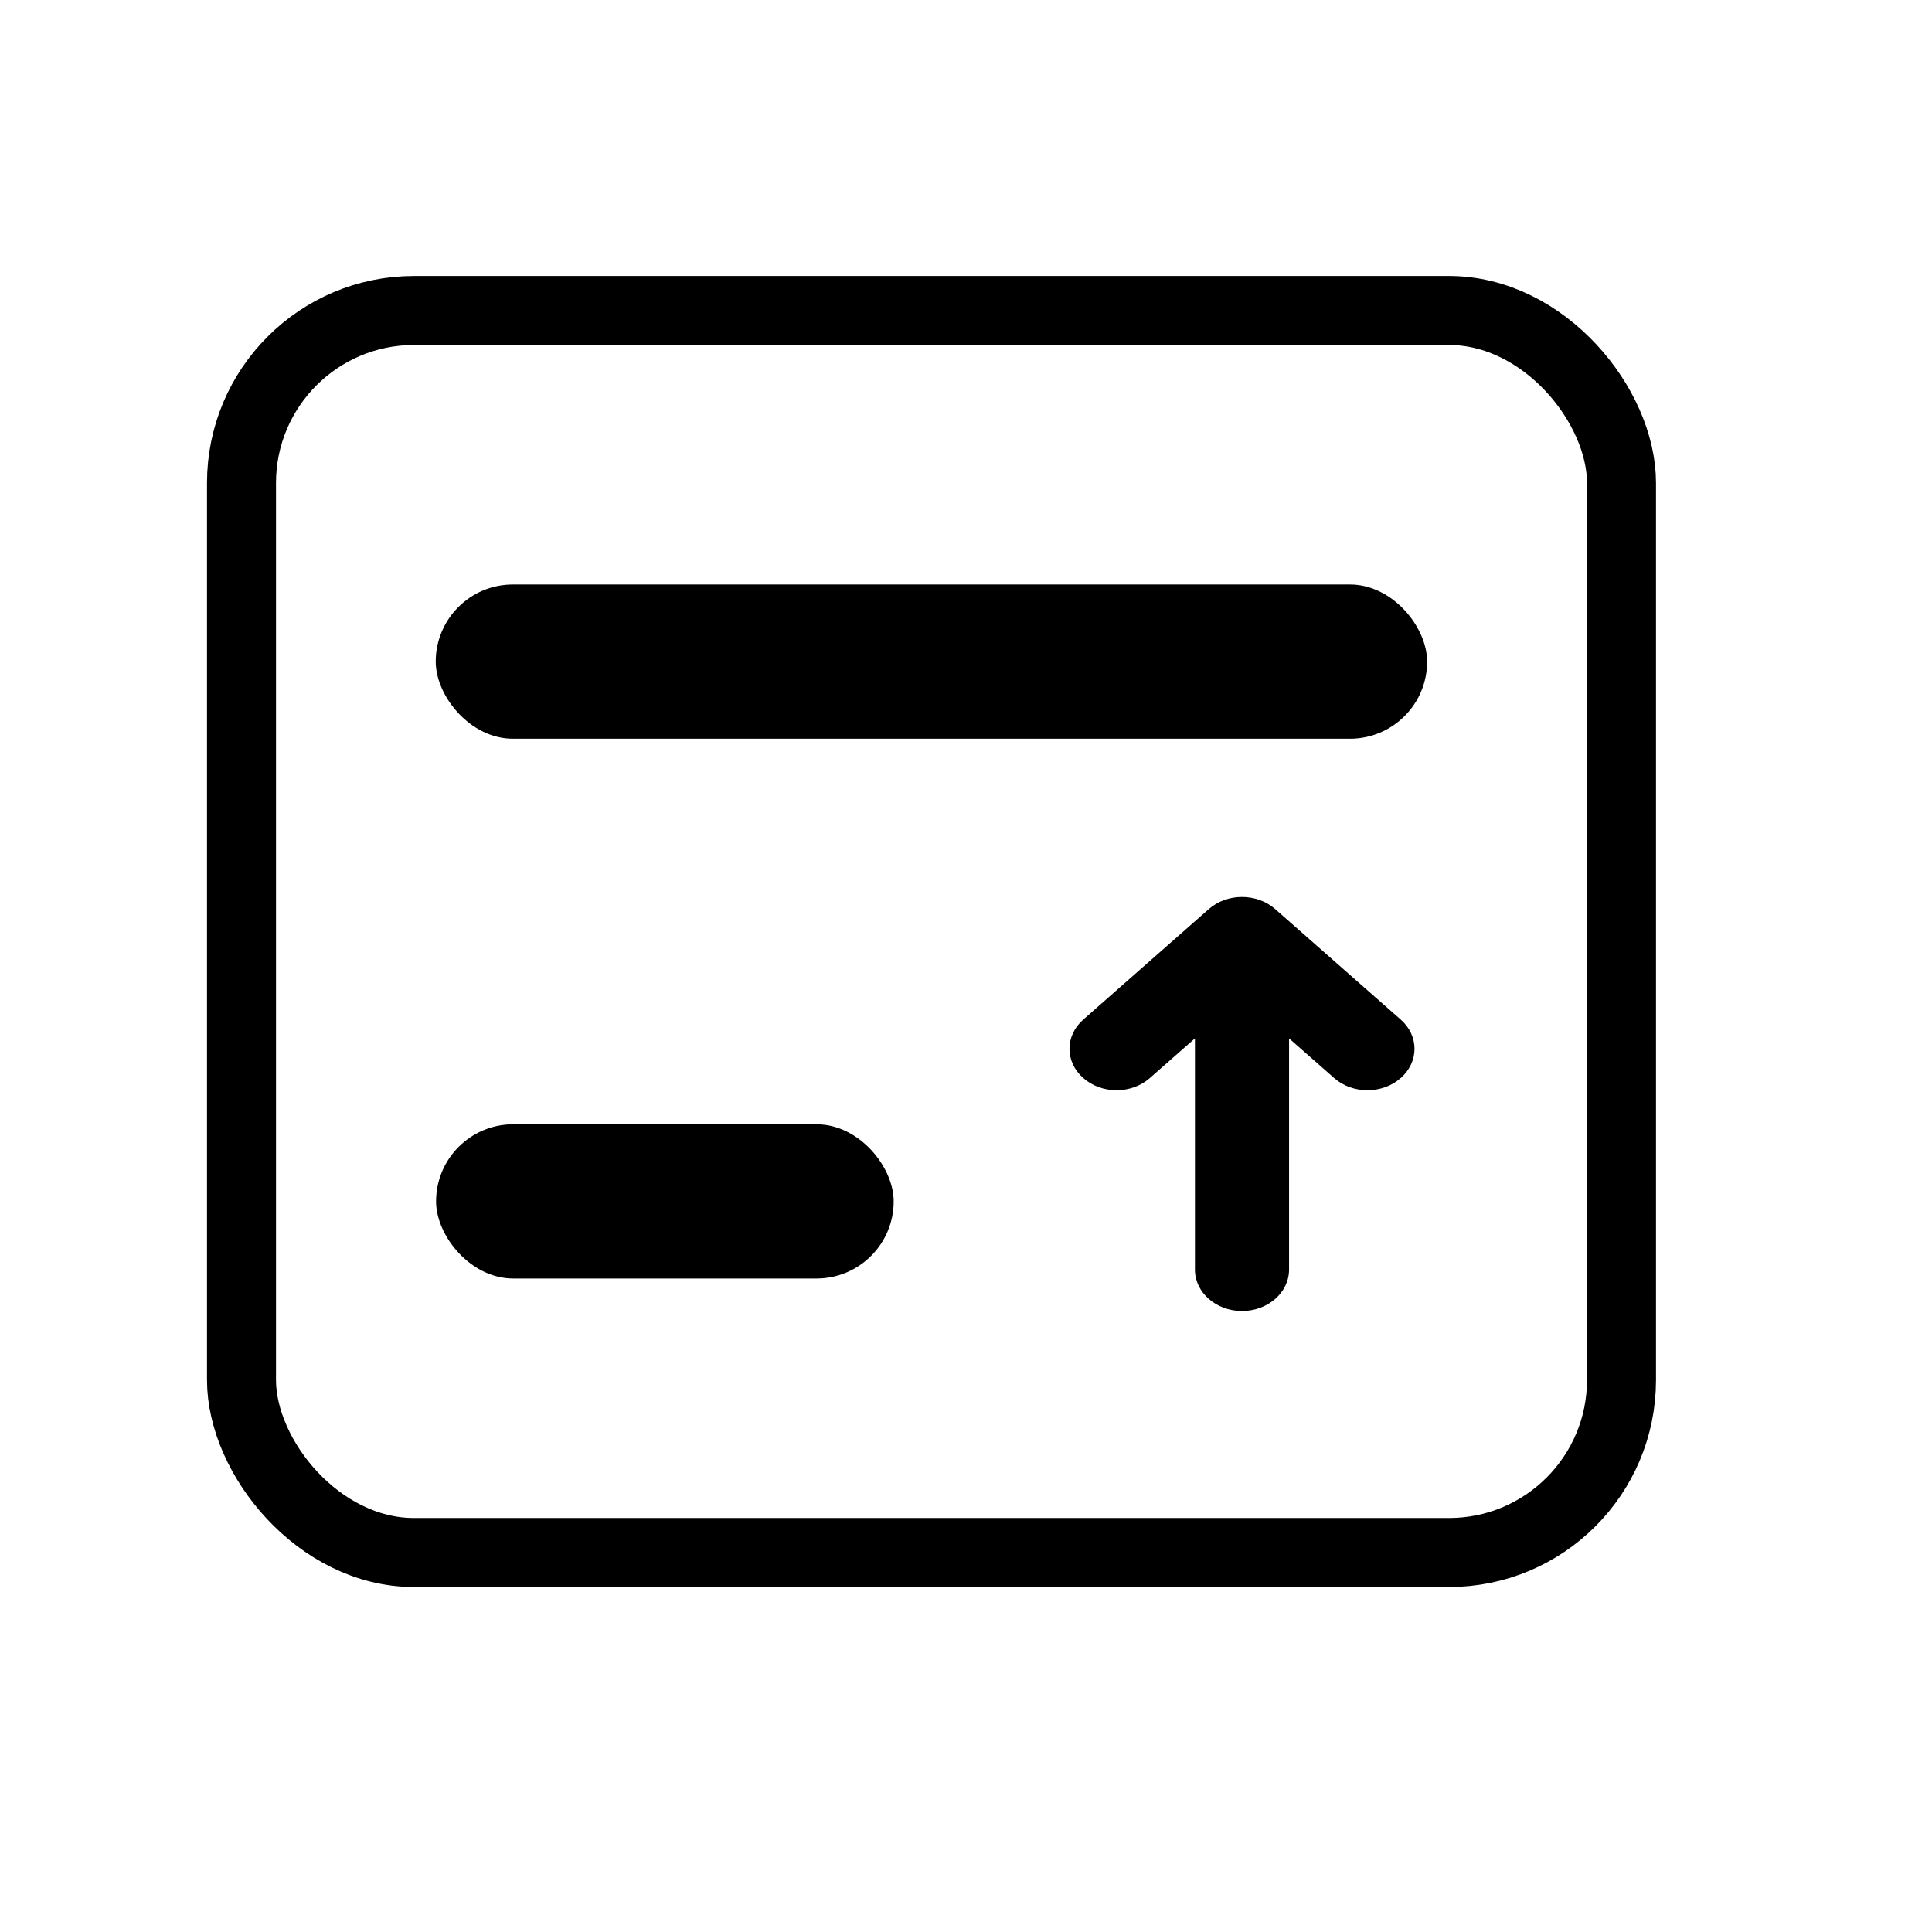 <svg width="28" height="28" viewBox="0 0 28 28" fill="none" xmlns="http://www.w3.org/2000/svg">
<rect x="3.5" y="4.5" width="20" height="18" rx="2.5" stroke="currentColor"/>
<rect x="6.315" y="8.471" width="14.368" height="2.235" rx="1.118" fill="currentColor"/>
<rect x="6.32" y="16.294" width="6.632" height="2.235" rx="1.118" fill="currentColor"/>
<path d="M17.518 13.176C17.784 12.941 18.216 12.941 18.482 13.176L20.3 14.776C20.567 15.01 20.567 15.39 20.3 15.624C20.034 15.859 19.602 15.859 19.336 15.624L18.682 15.049V18.4C18.682 18.731 18.377 19 18 19C17.623 19 17.318 18.731 17.318 18.4V15.049L16.664 15.624C16.398 15.859 15.966 15.859 15.7 15.624C15.433 15.39 15.433 15.01 15.7 14.776L17.518 13.176Z" fill="currentColor"/>
</svg>
